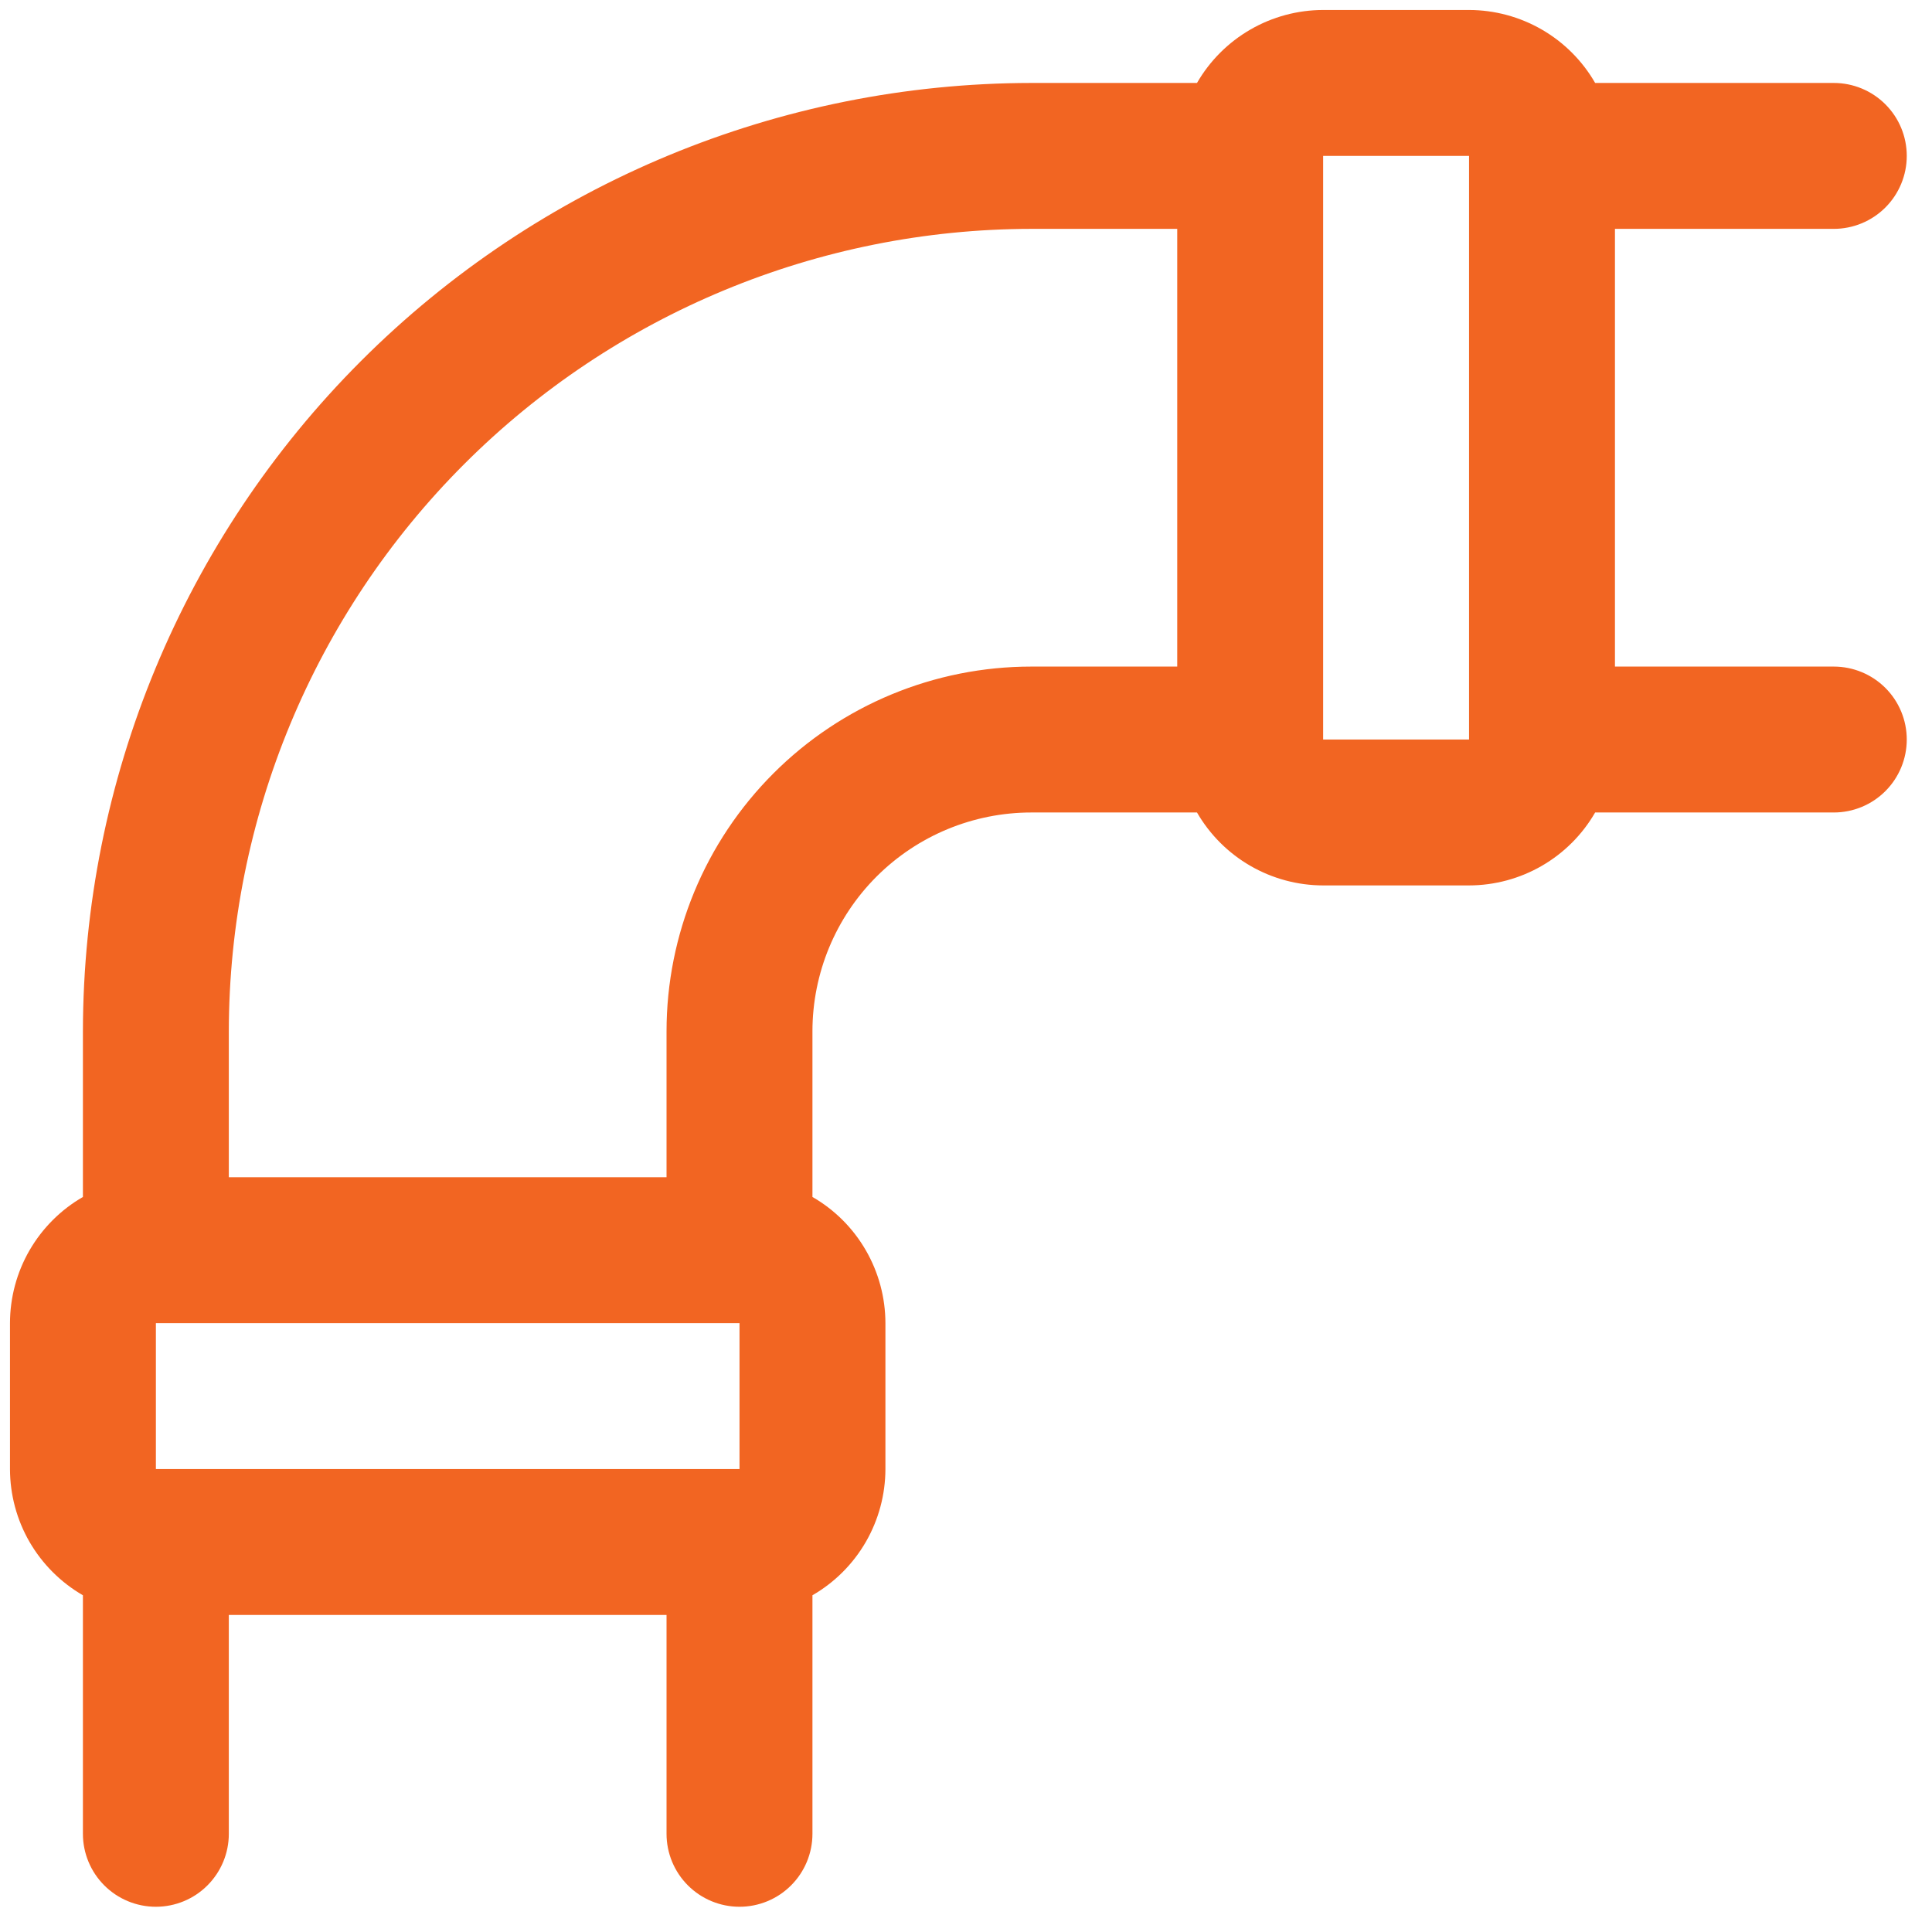 <svg width="48" height="48" viewBox="0 0 48 48" fill="none" xmlns="http://www.w3.org/2000/svg">
<path d="M45.56 16.561H40.123V5.686H45.56C46.041 5.686 46.502 5.495 46.842 5.155C47.182 4.815 47.373 4.354 47.373 3.873C47.373 3.392 47.182 2.931 46.842 2.592C46.502 2.252 46.041 2.061 45.56 2.061H39.631C39.314 1.51 38.857 1.053 38.307 0.735C37.757 0.417 37.133 0.249 36.498 0.248H32.873C32.238 0.249 31.614 0.417 31.064 0.735C30.514 1.053 30.057 1.51 29.739 2.061H25.623C19.376 2.067 13.386 4.552 8.969 8.969C4.552 13.387 2.067 19.376 2.06 25.623V29.738C1.51 30.055 1.053 30.512 0.734 31.063C0.416 31.613 0.249 32.237 0.248 32.873V36.498C0.249 37.134 0.416 37.758 0.734 38.309C1.053 38.859 1.51 39.316 2.06 39.634V45.561C2.06 46.041 2.251 46.502 2.591 46.842C2.931 47.182 3.392 47.373 3.873 47.373C4.354 47.373 4.815 47.182 5.154 46.842C5.494 46.502 5.685 46.041 5.685 45.561V40.123H16.56V45.561C16.56 46.041 16.751 46.502 17.091 46.842C17.431 47.182 17.892 47.373 18.373 47.373C18.854 47.373 19.315 47.182 19.654 46.842C19.994 46.502 20.185 46.041 20.185 45.561V39.634C20.736 39.316 21.193 38.859 21.511 38.309C21.829 37.758 21.997 37.134 21.998 36.498V32.873C21.997 32.237 21.829 31.613 21.511 31.063C21.193 30.512 20.736 30.055 20.185 29.738V25.623C20.185 24.181 20.758 22.798 21.778 21.778C22.798 20.759 24.181 20.186 25.623 20.186H29.739C30.057 20.736 30.514 21.193 31.064 21.511C31.614 21.829 32.238 21.997 32.873 21.998H36.498C37.133 21.997 37.757 21.829 38.307 21.511C38.857 21.193 39.314 20.736 39.631 20.186H45.56C46.041 20.186 46.502 19.995 46.842 19.655C47.182 19.315 47.373 18.854 47.373 18.373C47.373 17.892 47.182 17.431 46.842 17.091C46.502 16.752 46.041 16.561 45.56 16.561ZM18.373 32.873V36.498H3.873V32.873H18.373ZM16.56 25.623V29.248H5.685V25.623C5.691 20.337 7.794 15.27 11.531 11.532C15.269 7.794 20.337 5.692 25.623 5.686H29.248V16.561H25.623C23.219 16.561 20.914 17.515 19.215 19.215C17.515 20.915 16.56 23.22 16.56 25.623ZM32.873 18.373V3.873H36.498V18.373H32.873Z" fill="#F26522"/>
</svg>
